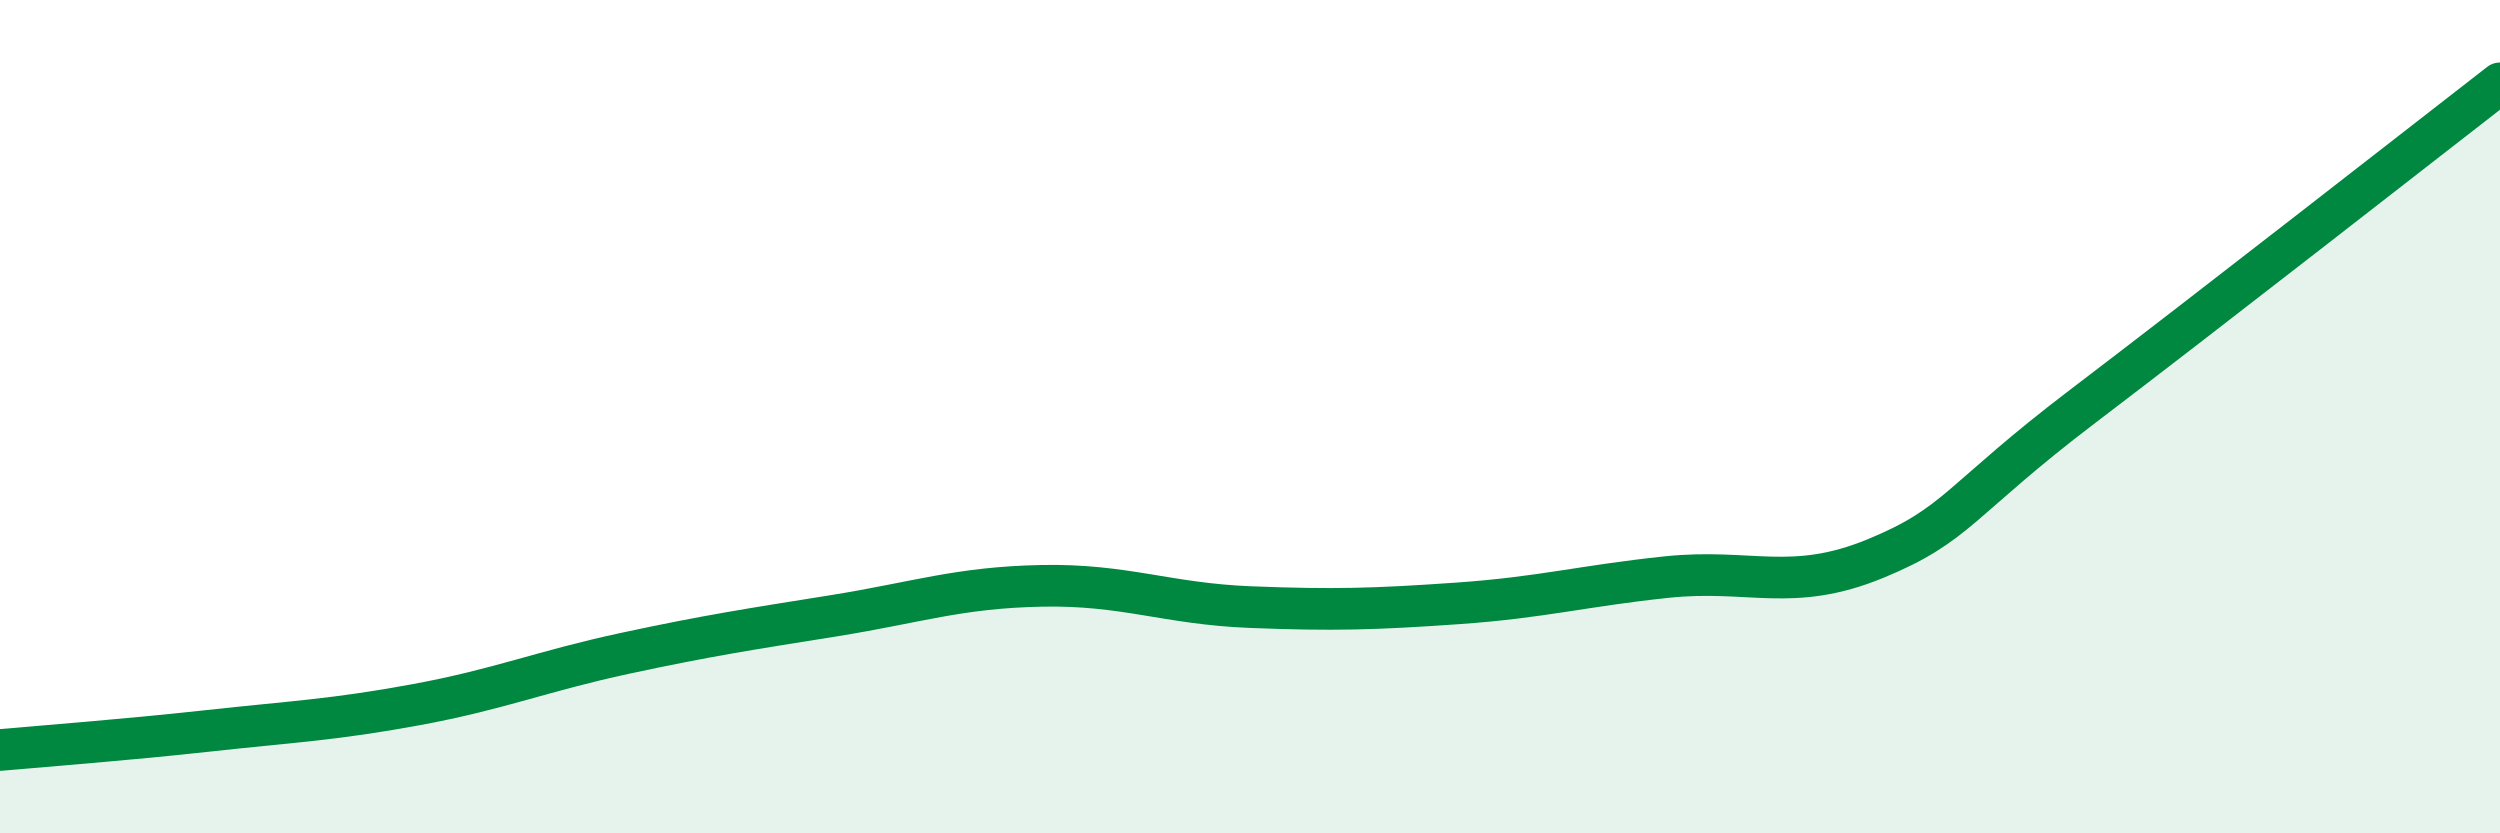 
    <svg width="60" height="20" viewBox="0 0 60 20" xmlns="http://www.w3.org/2000/svg">
      <path
        d="M 0,18 C 1,17.91 3,17.76 5,17.54 C 7,17.32 8,17.28 10,16.91 C 12,16.54 13,16.11 15,15.68 C 17,15.25 18,15.1 20,14.78 C 22,14.46 23,14.1 25,14.06 C 27,14.02 28,14.49 30,14.57 C 32,14.65 33,14.62 35,14.48 C 37,14.34 38,14.06 40,13.85 C 42,13.64 43,14.23 45,13.41 C 47,12.59 47,12.02 50,9.74 C 53,7.46 58,3.55 60,2L60 20L0 20Z"
        fill="#008740"
        opacity="0.1"
        stroke-linecap="round"
        stroke-linejoin="round"
      />
      <path
        d="M 0,18 C 1,17.91 3,17.76 5,17.54 C 7,17.32 8,17.28 10,16.91 C 12,16.54 13,16.11 15,15.68 C 17,15.25 18,15.1 20,14.78 C 22,14.46 23,14.1 25,14.06 C 27,14.02 28,14.49 30,14.57 C 32,14.65 33,14.62 35,14.48 C 37,14.34 38,14.06 40,13.85 C 42,13.64 43,14.23 45,13.41 C 47,12.59 47,12.02 50,9.74 C 53,7.46 58,3.55 60,2"
        stroke="#008740"
        stroke-width="1"
        fill="none"
        stroke-linecap="round"
        stroke-linejoin="round"
      />
    </svg>
  